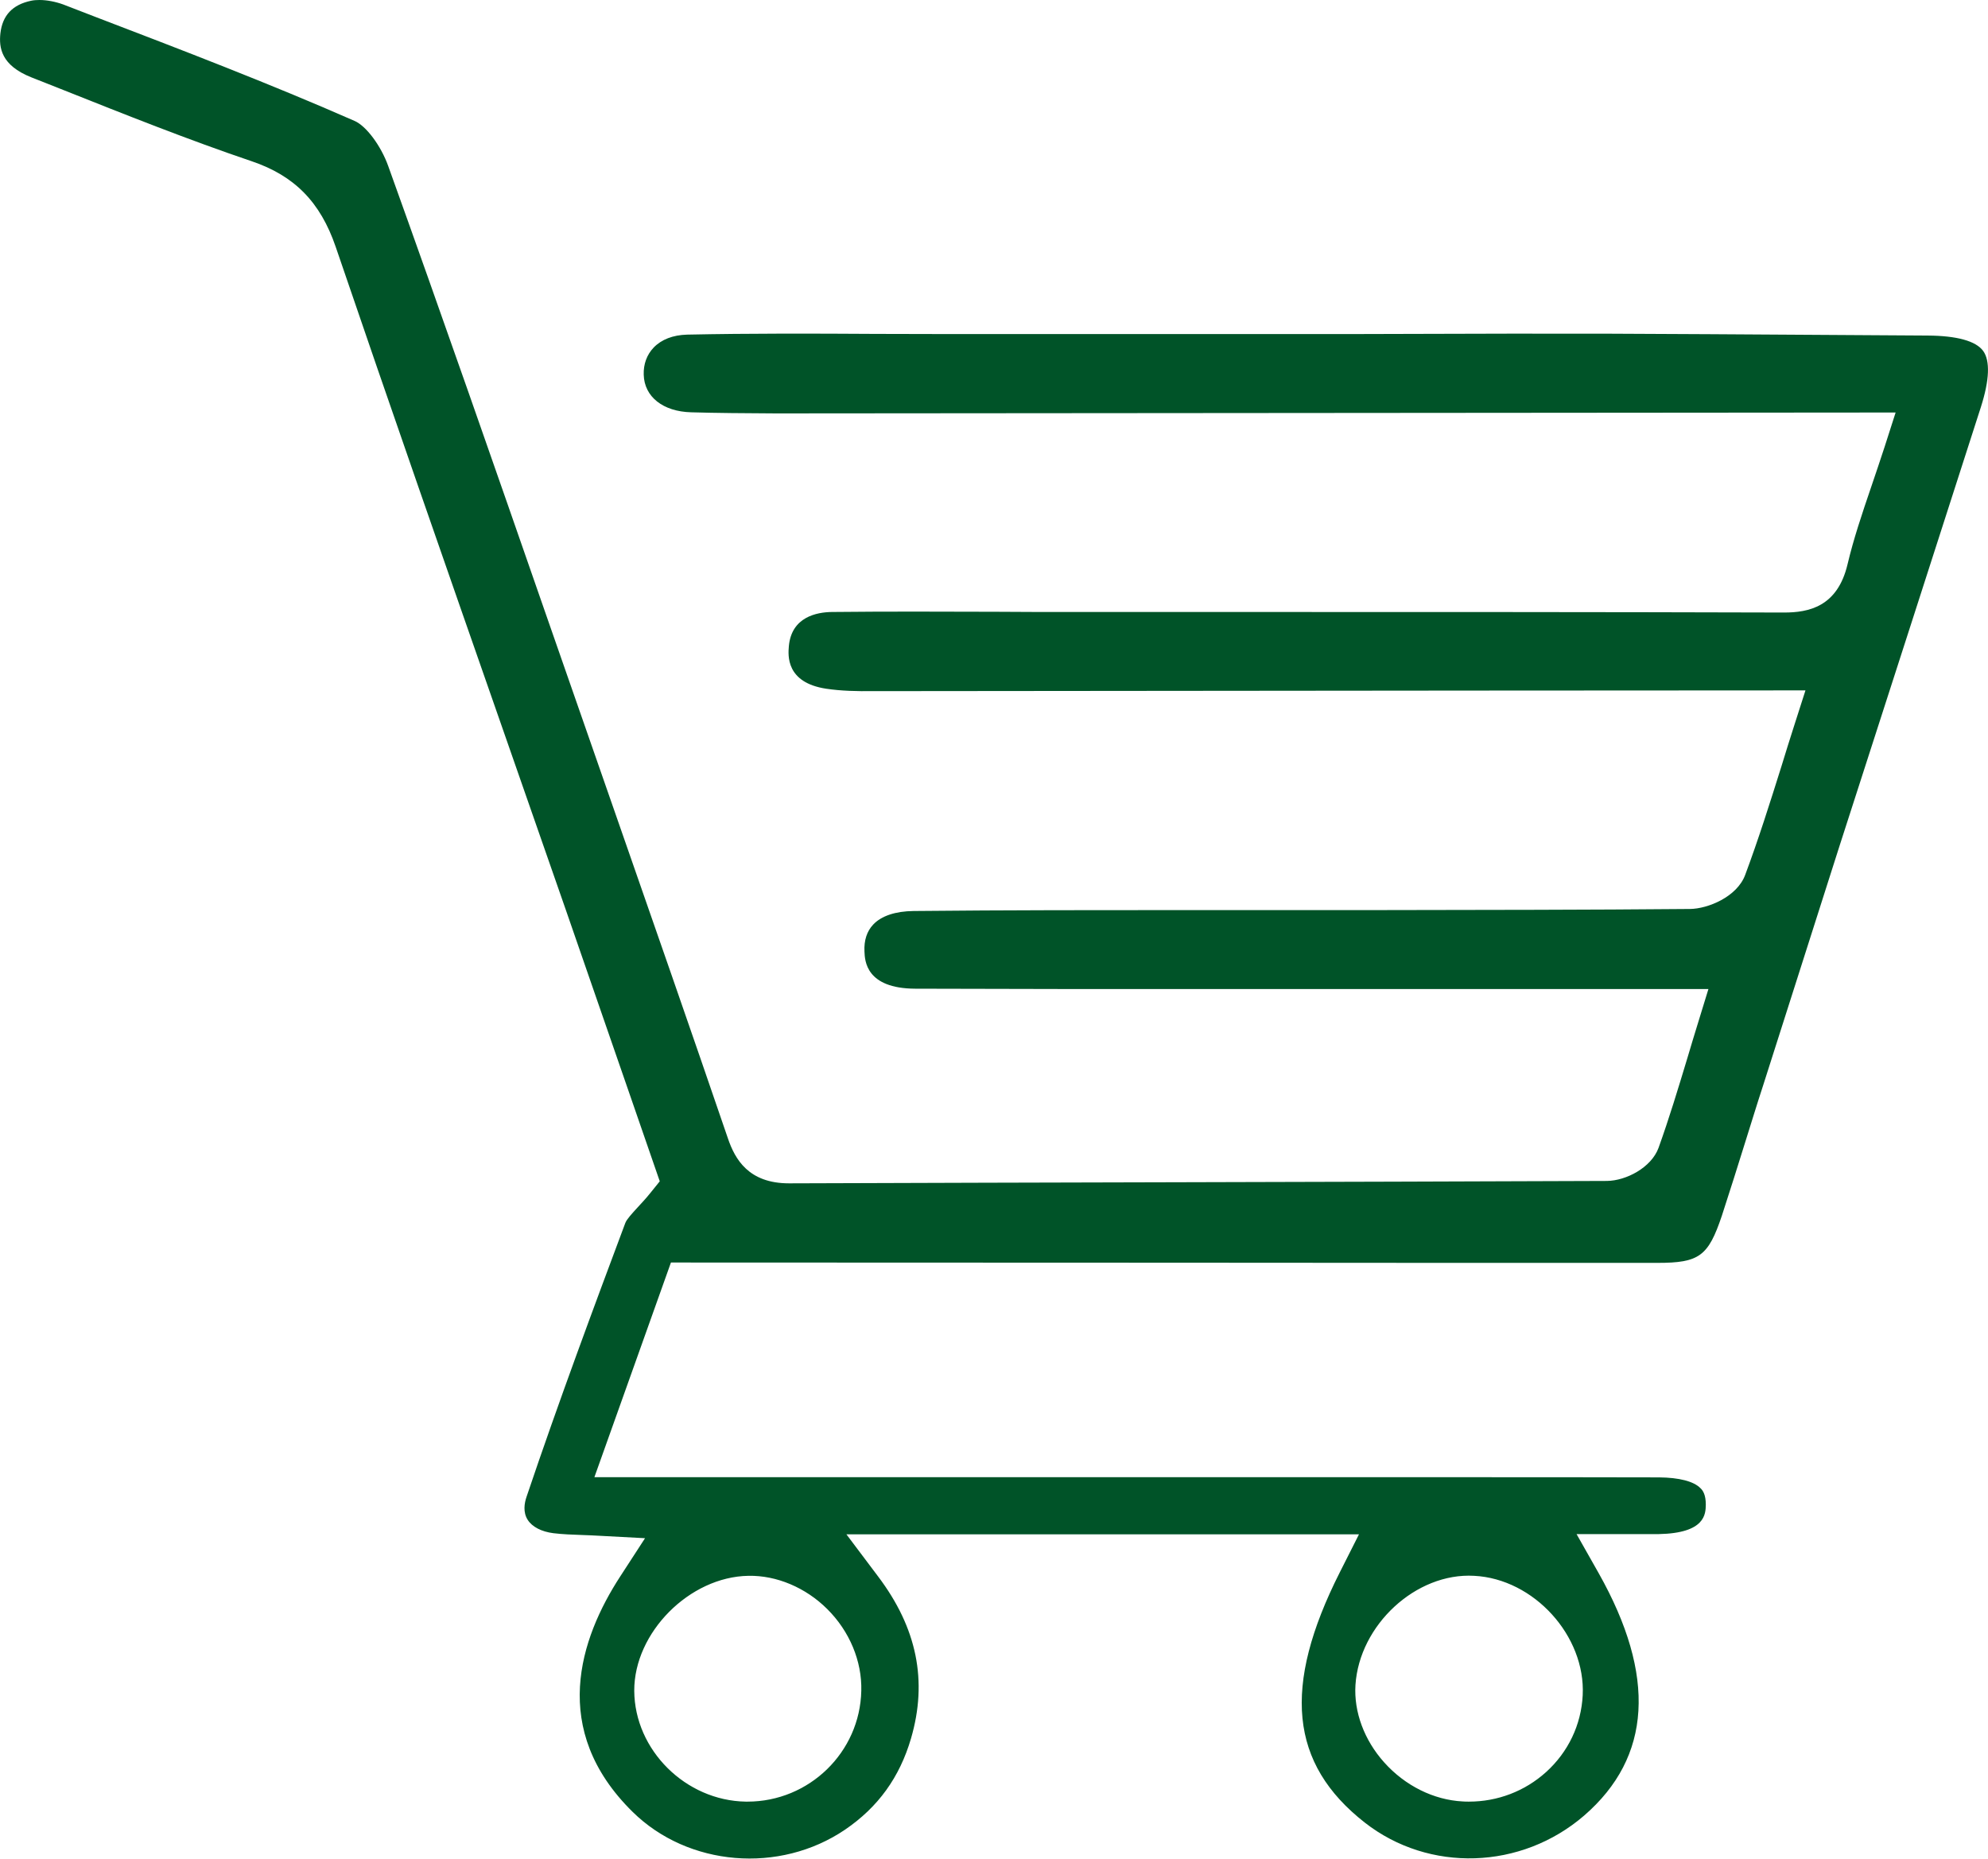 <?xml version="1.0" encoding="UTF-8"?> <svg xmlns="http://www.w3.org/2000/svg" width="77" height="72" viewBox="0 0 77 72" fill="none"> <path d="M71.258 32.74C73.083 27.081 74.908 21.422 76.726 15.763C77.058 14.722 77.087 13.975 76.813 13.594C76.531 13.207 75.788 13.005 74.663 12.998L70.212 12.97C67.571 12.955 64.93 12.934 62.283 12.926C59.765 12.919 57.247 12.926 54.729 12.934C53.214 12.941 51.706 12.941 50.191 12.941C46.707 12.941 43.222 12.941 39.738 12.941H36.953C35.928 12.941 34.904 12.934 33.88 12.934C31.499 12.919 29.031 12.912 26.614 12.962C26.066 12.977 25.619 13.149 25.316 13.465C25.056 13.738 24.919 14.104 24.933 14.514C24.955 15.368 25.677 15.943 26.773 15.971C27.754 16 28.837 16.007 30.056 16.014L73.422 15.979L72.996 17.307C72.823 17.838 72.65 18.348 72.484 18.837C72.109 19.935 71.791 20.883 71.561 21.853C71.171 23.512 70.046 23.727 69.1 23.727C69.093 23.727 69.086 23.727 69.079 23.727C61.937 23.706 54.787 23.706 47.645 23.706H41.426C40.481 23.706 39.536 23.706 38.59 23.698C36.469 23.691 34.341 23.684 32.22 23.706C31.643 23.713 30.655 23.892 30.554 25.034C30.525 25.379 30.431 26.442 32.004 26.679C32.581 26.765 33.18 26.779 33.851 26.772C41.65 26.765 49.456 26.758 57.254 26.75L69.93 26.743L69.504 28.072C69.331 28.61 69.165 29.142 69.007 29.659C68.545 31.131 68.105 32.524 67.593 33.896C67.275 34.743 66.15 35.203 65.457 35.21C61.482 35.246 57.442 35.246 53.532 35.253H46.115C42.602 35.253 38.959 35.253 35.387 35.289C34.688 35.296 34.139 35.476 33.822 35.813C33.577 36.072 33.461 36.424 33.483 36.862C33.497 37.214 33.54 38.291 35.452 38.298C39.146 38.312 42.847 38.312 46.548 38.312H66.171L65.767 39.627C65.623 40.086 65.493 40.531 65.363 40.962C64.996 42.176 64.649 43.325 64.238 44.467C63.957 45.228 62.983 45.738 62.239 45.745C56.742 45.767 51.237 45.781 45.74 45.795C40.683 45.81 35.633 45.817 30.575 45.838C30.568 45.838 30.561 45.838 30.561 45.838C28.995 45.838 28.469 44.905 28.195 44.1C26.744 39.856 25.265 35.619 23.786 31.375L21.153 23.82C19.169 18.111 17.113 12.208 15.035 6.427C14.754 5.645 14.184 4.876 13.729 4.682C10.447 3.239 7.013 1.925 3.694 0.654L2.446 0.172C2.15 0.065 1.818 0 1.53 0C1.414 0 1.306 0.007 1.205 0.029C0.484 0.18 0.094 0.596 0.015 1.293C-0.043 1.838 0.036 2.528 1.212 2.995L2.446 3.483C4.827 4.431 7.294 5.415 9.754 6.248C11.406 6.808 12.409 7.828 13.001 9.558C15.115 15.756 17.308 22.04 19.429 28.115C20.259 30.485 21.081 32.862 21.911 35.232C22.719 37.558 23.52 39.878 24.313 42.169L25.554 45.759L25.201 46.197C25.035 46.406 24.861 46.593 24.695 46.772C24.479 47.009 24.277 47.224 24.219 47.375C23.029 50.557 21.651 54.255 20.396 57.975C20.309 58.226 20.251 58.578 20.439 58.873C20.612 59.145 20.973 59.332 21.434 59.39C21.788 59.433 22.163 59.447 22.567 59.461C22.776 59.469 22.993 59.476 23.216 59.49L24.984 59.584L24.024 61.063C22.459 63.469 21.269 67.002 24.501 70.183C26.651 72.302 30.193 72.596 32.732 70.873C34.009 70.004 34.846 68.847 35.286 67.339C35.936 65.113 35.517 63.059 34.009 61.063L32.783 59.433H52.637L51.894 60.905C49.657 65.336 49.953 68.323 52.861 70.6C55.35 72.546 58.921 72.431 61.359 70.327C63.971 68.065 64.159 64.912 61.922 60.941L61.064 59.425H63.365C63.69 59.425 63.964 59.425 64.245 59.425C66.056 59.39 66.063 58.643 66.07 58.284C66.07 57.896 65.955 57.731 65.861 57.645C65.602 57.379 65.031 57.235 64.26 57.228C61.67 57.221 59.072 57.221 56.482 57.221H23.022L25.987 48.905L45.206 48.912C51.533 48.919 57.86 48.919 64.195 48.919C65.818 48.919 66.164 48.661 66.691 47.095C67.008 46.126 67.311 45.156 67.614 44.187C67.838 43.476 68.054 42.765 68.285 42.061L71.258 32.74ZM57.096 61.041C59.411 61.156 61.417 63.368 61.302 65.666C61.244 66.815 60.739 67.871 59.88 68.646C59.058 69.386 58.005 69.788 56.894 69.788C56.814 69.788 56.735 69.788 56.656 69.781C55.53 69.724 54.419 69.171 53.611 68.266C52.839 67.404 52.435 66.312 52.5 65.271C52.651 62.944 54.845 60.912 57.096 61.041ZM28.988 61.041C30.077 61.02 31.203 61.494 32.04 62.327C32.906 63.188 33.389 64.345 33.36 65.494C33.309 67.878 31.34 69.788 28.952 69.788C28.93 69.788 28.909 69.788 28.887 69.788C26.557 69.752 24.58 67.792 24.566 65.494C24.558 63.239 26.708 61.077 28.988 61.041Z" fill="#005328"></path> </svg> 